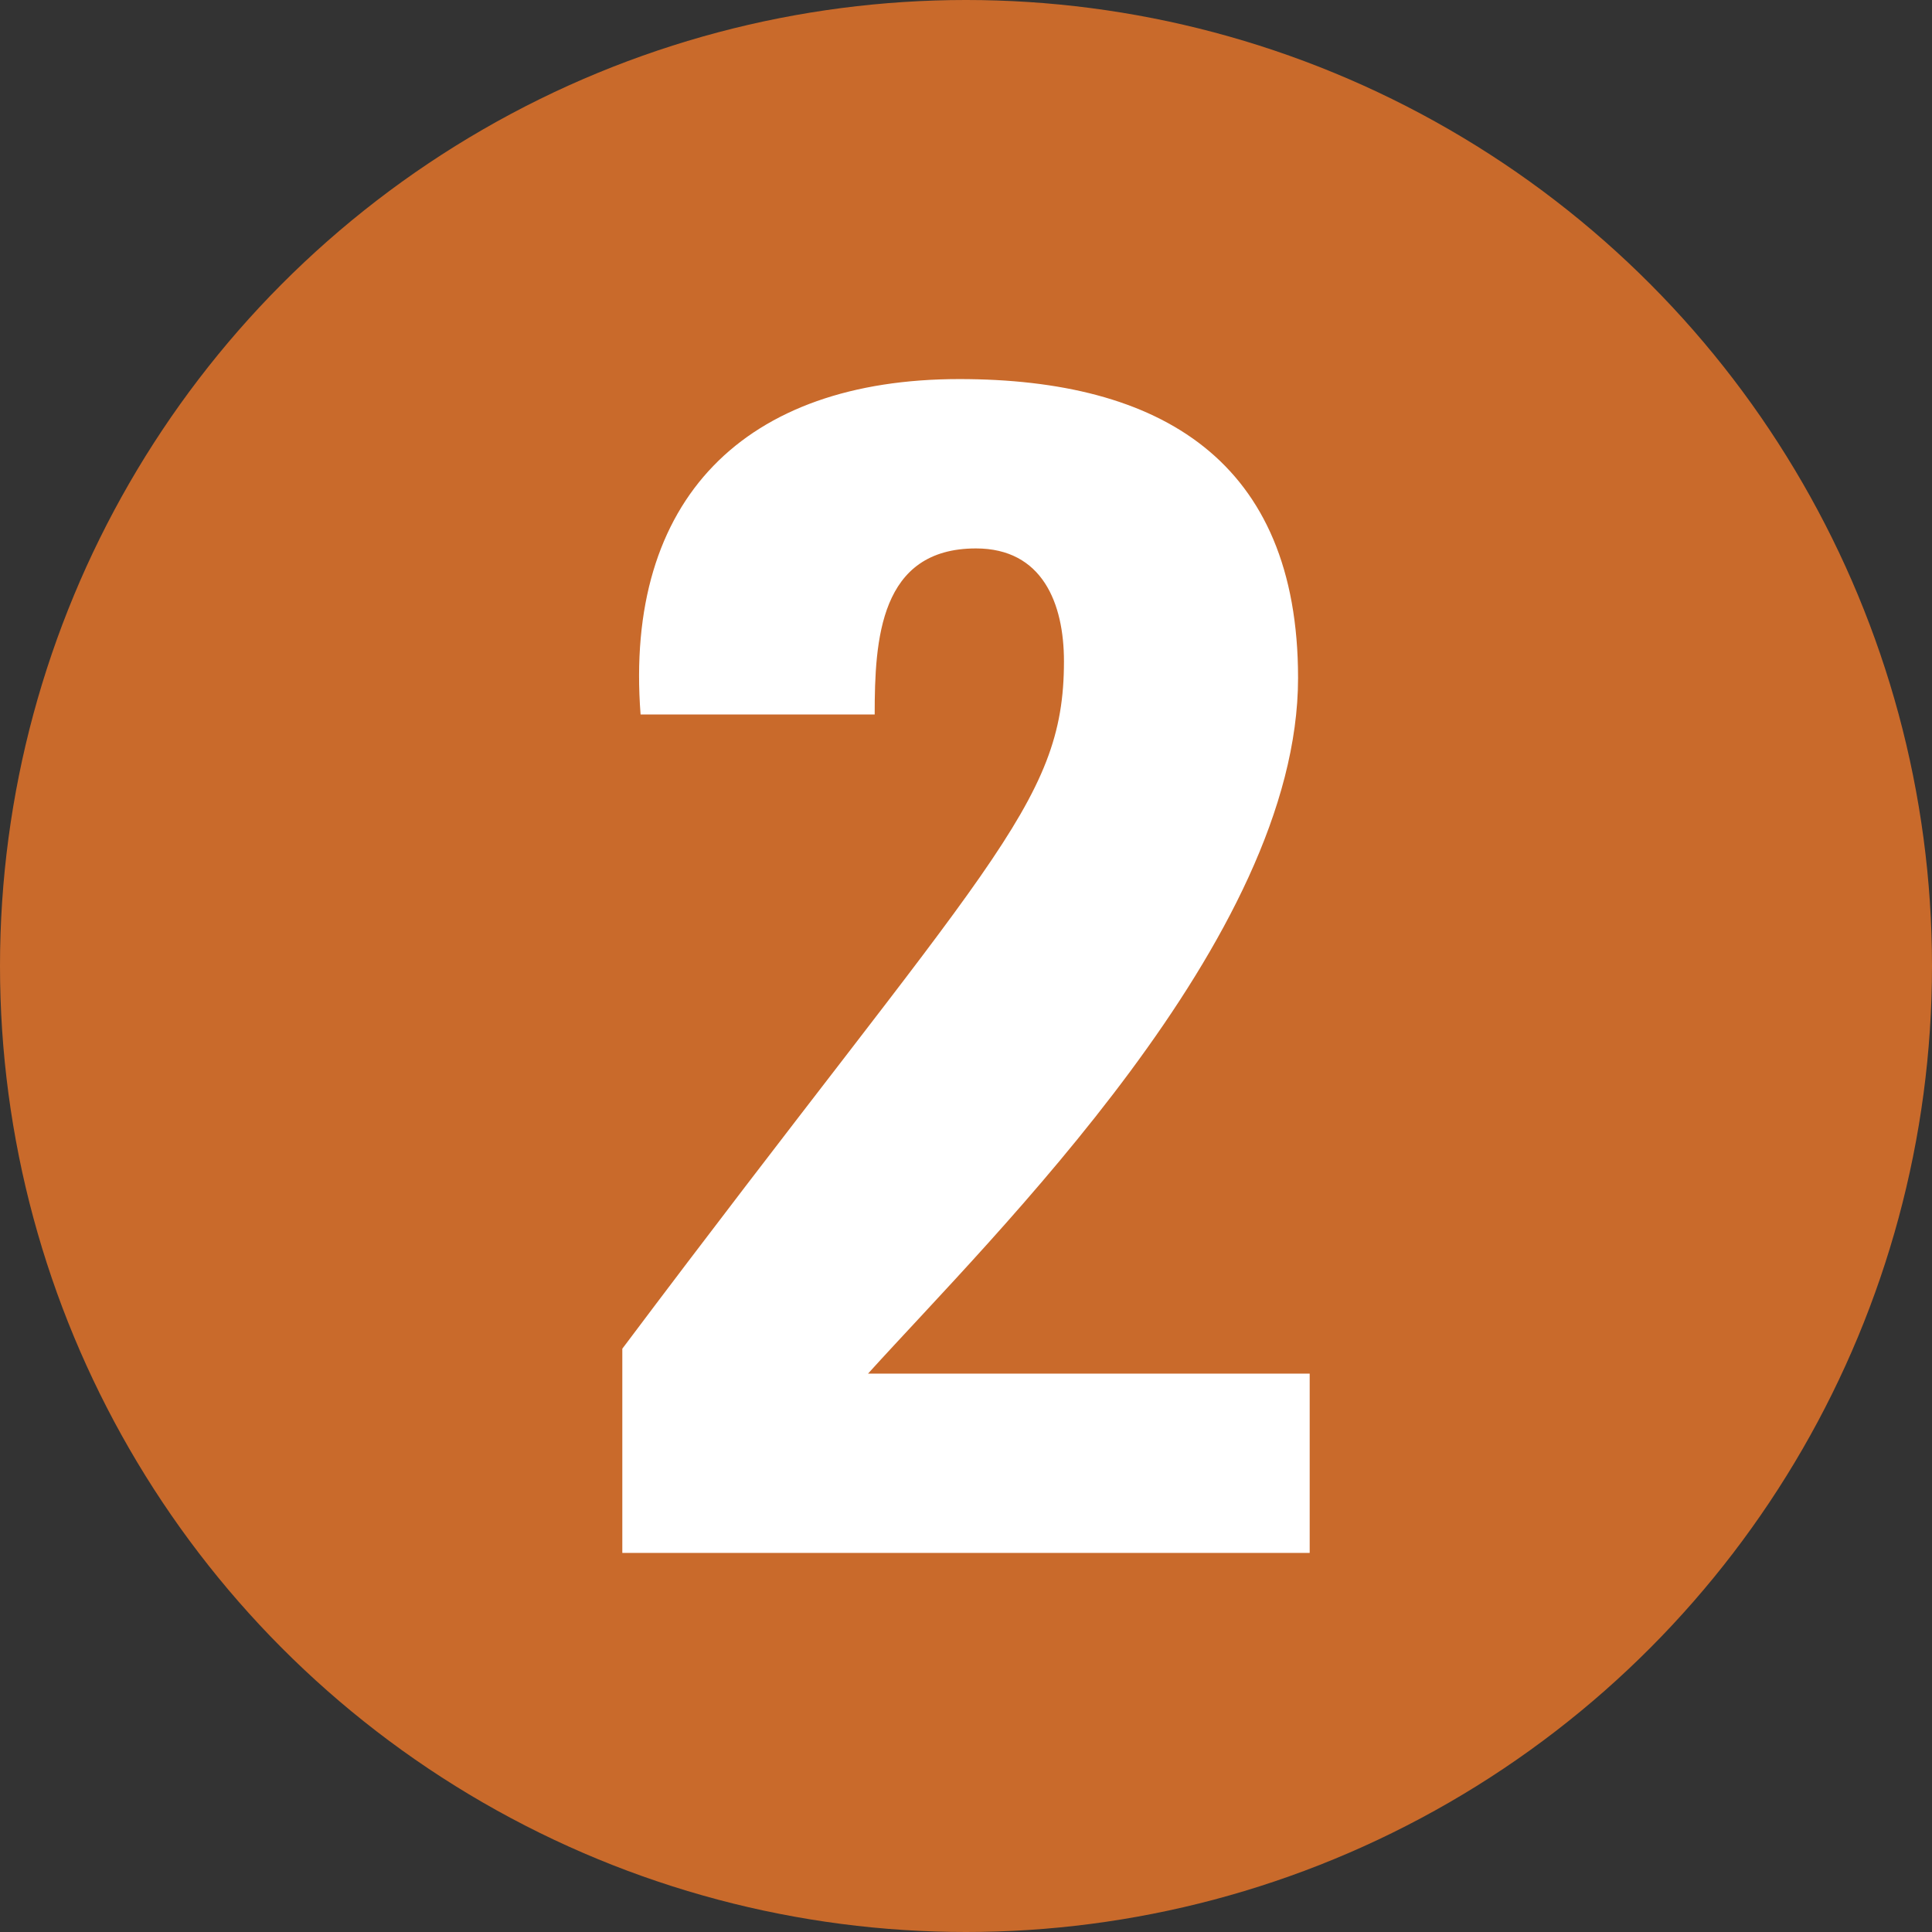 <?xml version="1.0" encoding="UTF-8"?>
<svg id="_레이어_2" data-name="레이어 2" xmlns="http://www.w3.org/2000/svg" viewBox="0 0 256 256">
  <rect x="0" y="0" width="256" height="256" fill="#333333" stroke="none"/>
  <defs>
    <style>
      .cls-1 {
        fill: #c96a2b;
      }

      .cls-2 {
        fill: #fff;
      }
    </style>
  </defs>
  <g id="_레이어_1-2" data-name="레이어 1">
    <g>
      <circle class="cls-1" cx="128" cy="128" r="128"/>
      <path class="cls-2" d="M82.46,205.77v-27.06c48.4-64.46,58.52-71.94,58.52-91.08,0-7.7-2.86-14.96-11.66-14.96-12.76,0-13.42,12.1-13.42,22h-31.02c-2.2-28.6,13.86-44.44,42.24-44.44,26.62,0,44.88,10.78,44.88,39.6,0,34.54-40.26,73.7-56.98,92.18h58.52v23.76h-91.08Z"/>
    </g>
  </g>
</svg>